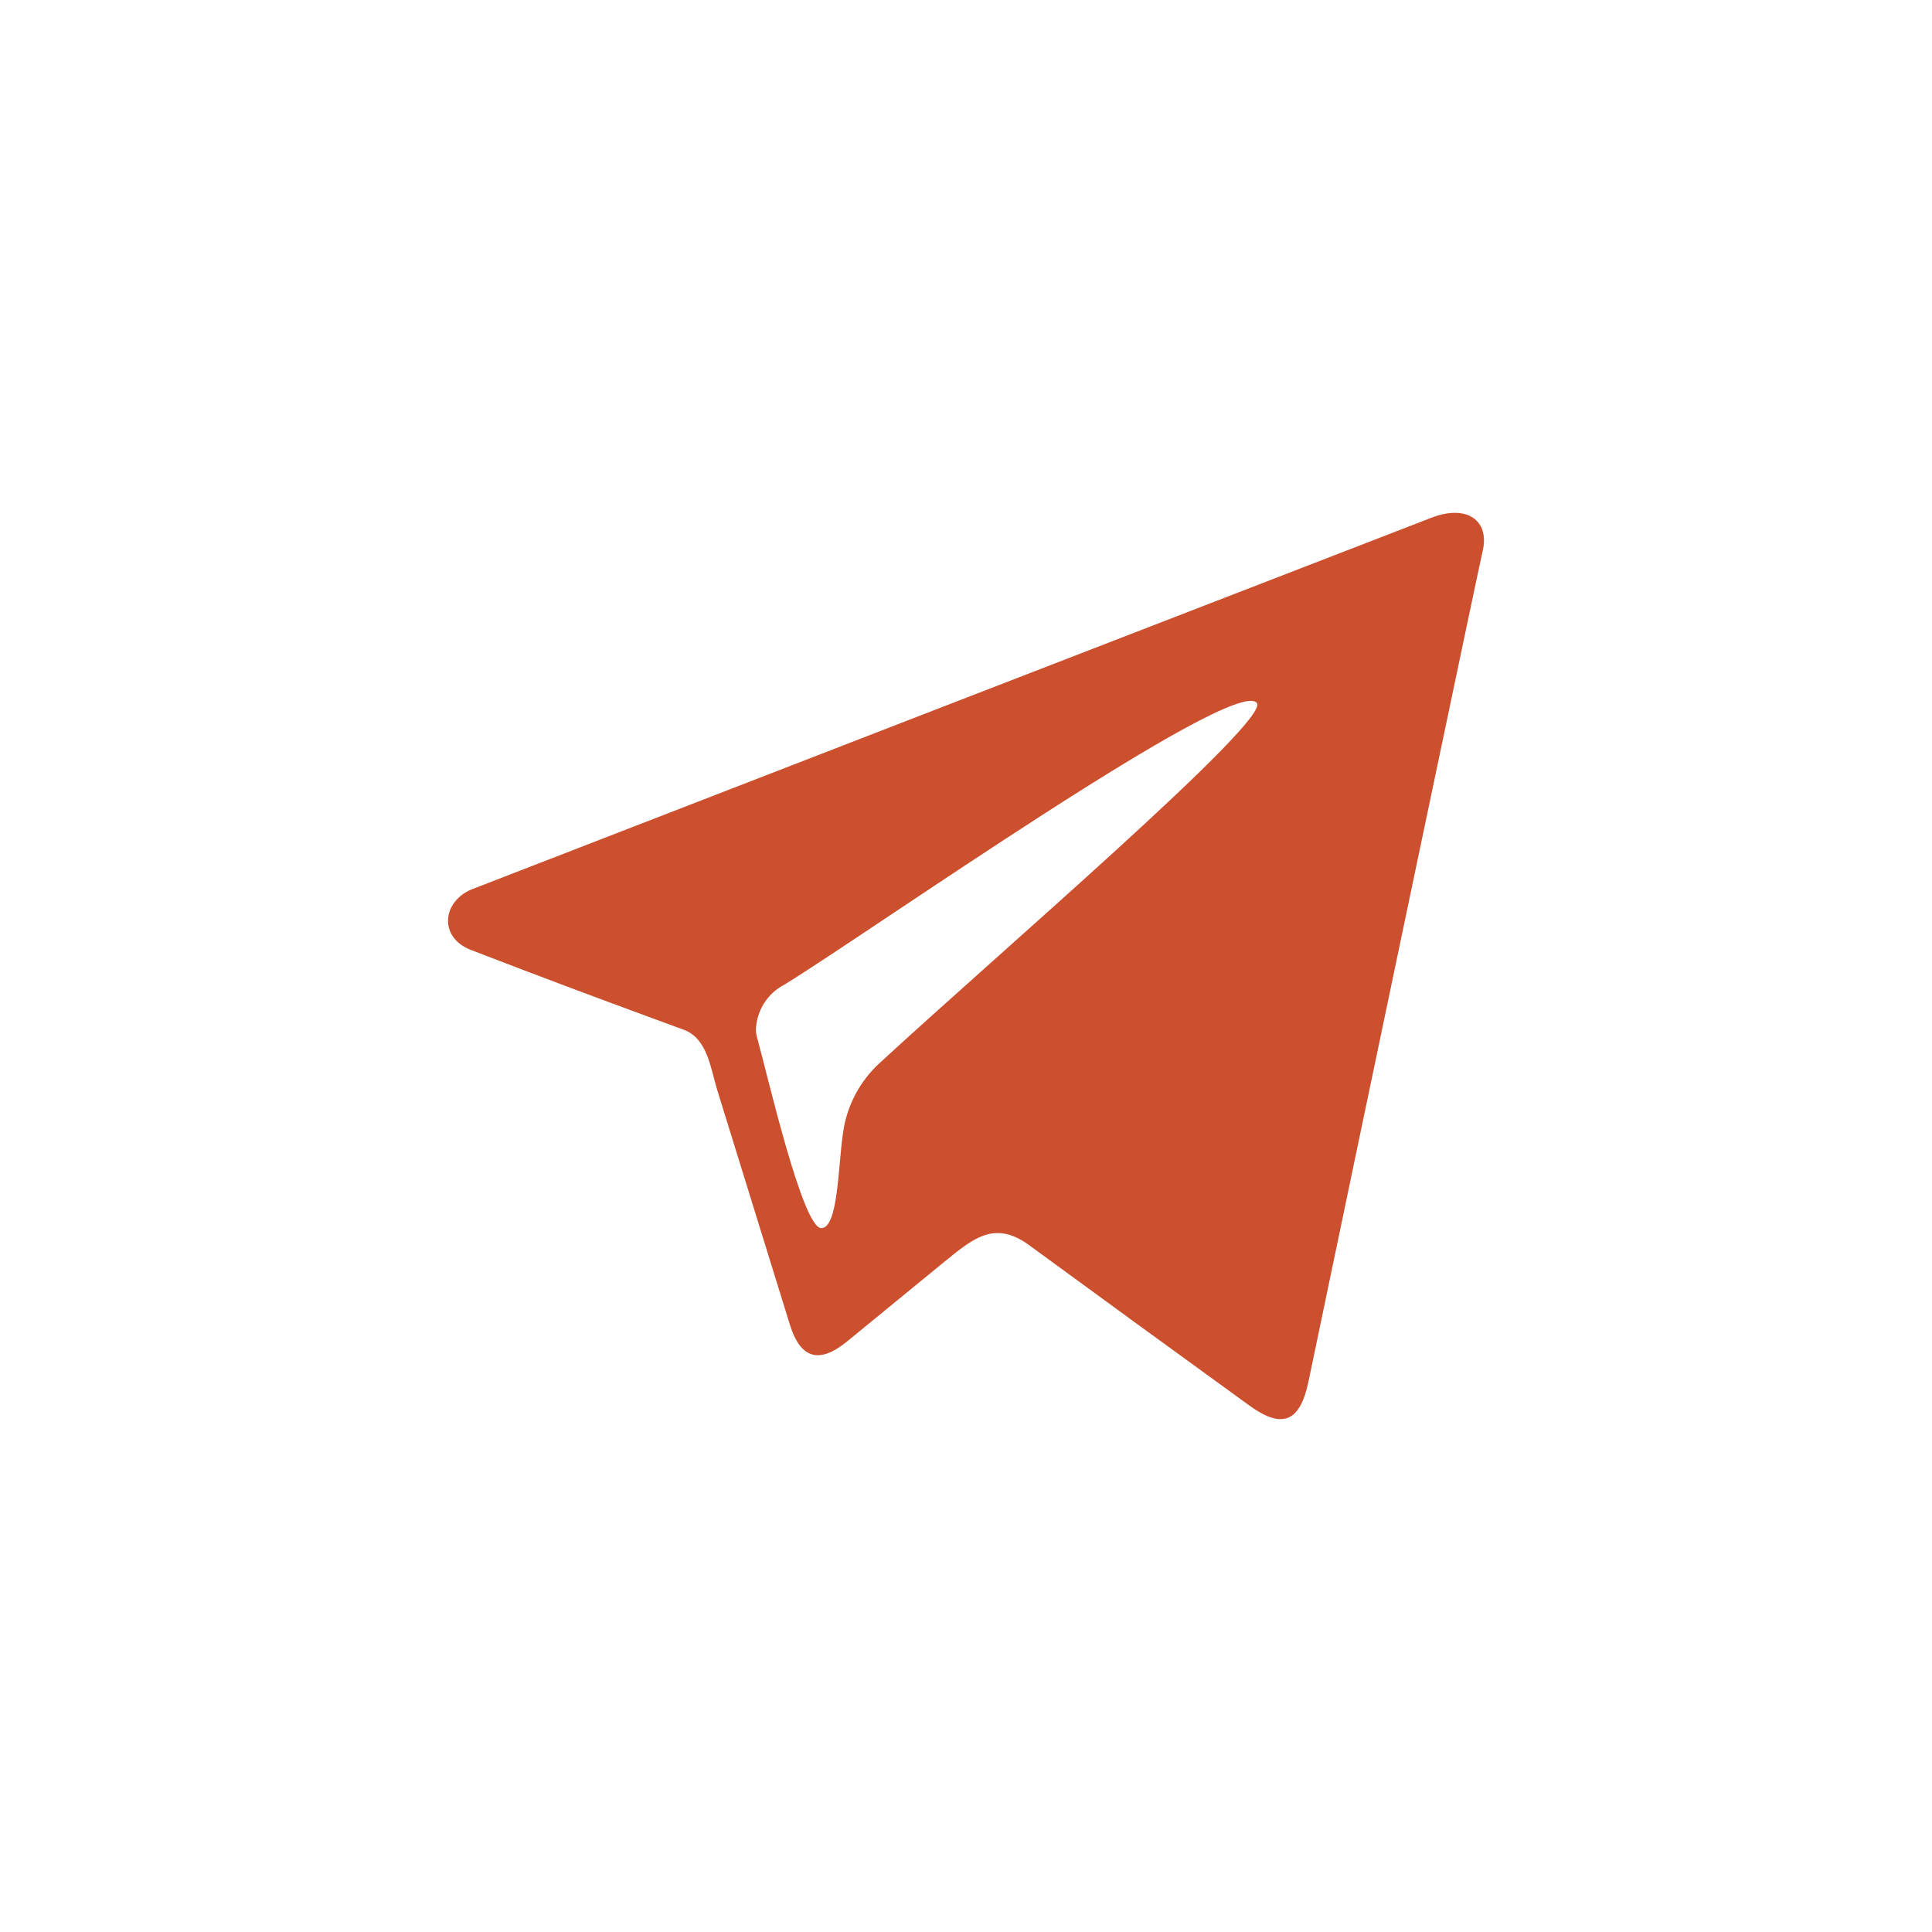 <?xml version="1.0" encoding="UTF-8"?> <svg xmlns="http://www.w3.org/2000/svg" viewBox="0 0 91.00 91.00" data-guides="{&quot;vertical&quot;:[],&quot;horizontal&quot;:[]}"><defs></defs><path fill="#cc4f2e" stroke="none" fill-opacity="1" stroke-width="1" stroke-opacity="1" alignment-baseline="baseline" baseline-shift="baseline" class="a" id="tSvg169ec919f66" title="Path 1" d="M69.824 26.006C69.71 26.461 64.25 52.496 61.634 65.058C61.234 66.988 60.397 67.334 58.831 66.191C55.373 63.686 51.92 61.171 48.471 58.647C46.833 57.455 45.828 58.338 44.444 59.462C42.928 60.7 41.411 61.942 39.894 63.188C38.579 64.262 37.697 63.994 37.201 62.383C36.423 59.862 34.139 52.496 33.779 51.331C33.47 50.326 33.324 48.919 32.214 48.506C28.856 47.277 25.503 46.03 22.168 44.738C20.648 44.142 20.839 42.463 22.208 41.894C37.272 36.052 52.339 30.218 67.408 24.391C69.073 23.74 70.202 24.495 69.824 26.006ZM35.604 48.533C35.611 48.639 35.627 48.744 35.654 48.847C36.109 50.457 37.792 57.847 38.684 57.847C39.489 57.847 39.476 54.871 39.708 53.36C39.88 52.096 40.491 50.932 41.432 50.071C46.997 44.934 59.837 33.941 59.2 33.113C58.176 31.78 40.868 43.974 36.964 46.367C36.146 46.783 35.623 47.615 35.604 48.533Z"></path></svg> 